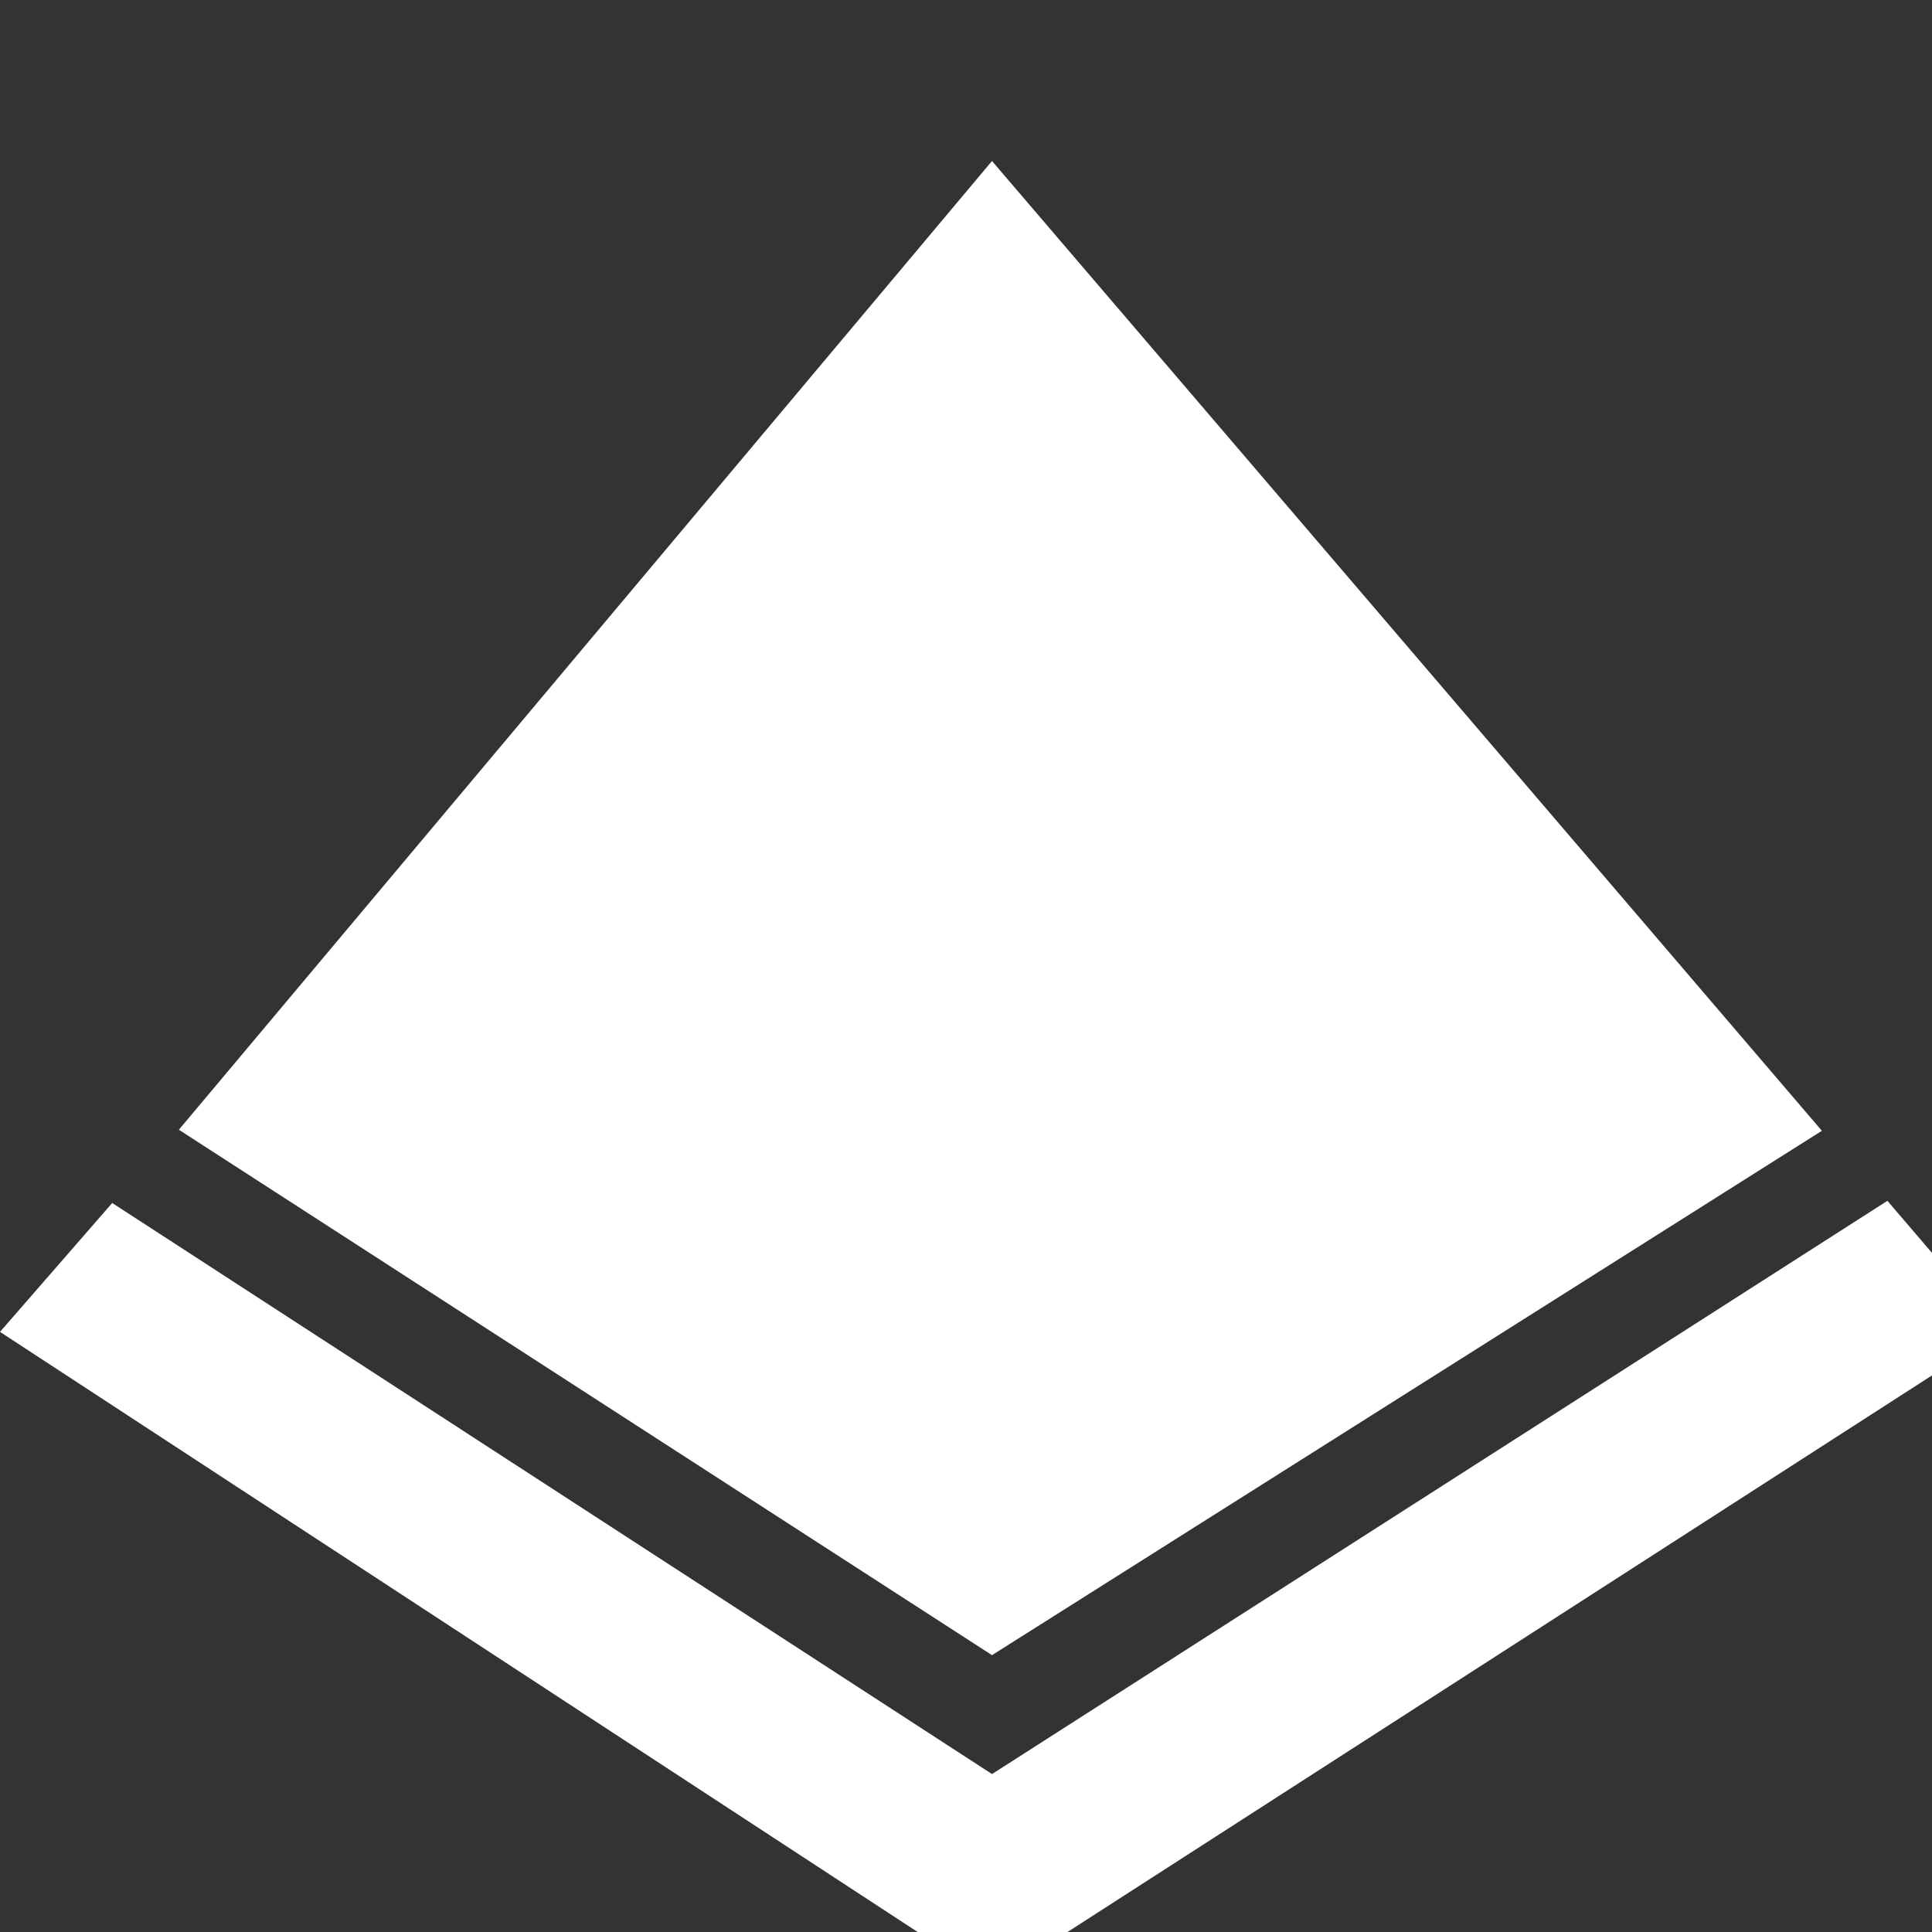 <?xml version="1.0" encoding="UTF-8"?>
<svg width="24px" height="24px" viewBox="8 8 24 24" version="1.1" xmlns="http://www.w3.org/2000/svg" xmlns:xlink="http://www.w3.org/1999/xlink">
    <rect x="8" y="8" width="24" height="24" fill="#333333" stroke="none"/>
    <!-- Generator: Sketch 58 (84663) - https://sketch.com -->
    <title>icon/azure ad</title>
    <desc>Created with Sketch.</desc>
    <g id="icon/azure-ad" stroke="none" stroke-width="1" fill="none" fill-rule="evenodd">
        <path d="M31.446,22.917 L32.84,24.545 L20.323,32.604 L8,24.545 L9.394,22.944 L20.323,30.038 L31.446,22.917 Z M20.323,10 L30.632,22.047 L20.323,28.561 L10.222,22.034 L20.323,10 Z" id="Shape" fill="#ffffff" fill-rule="nonzero"></path>
    </g>
</svg>
